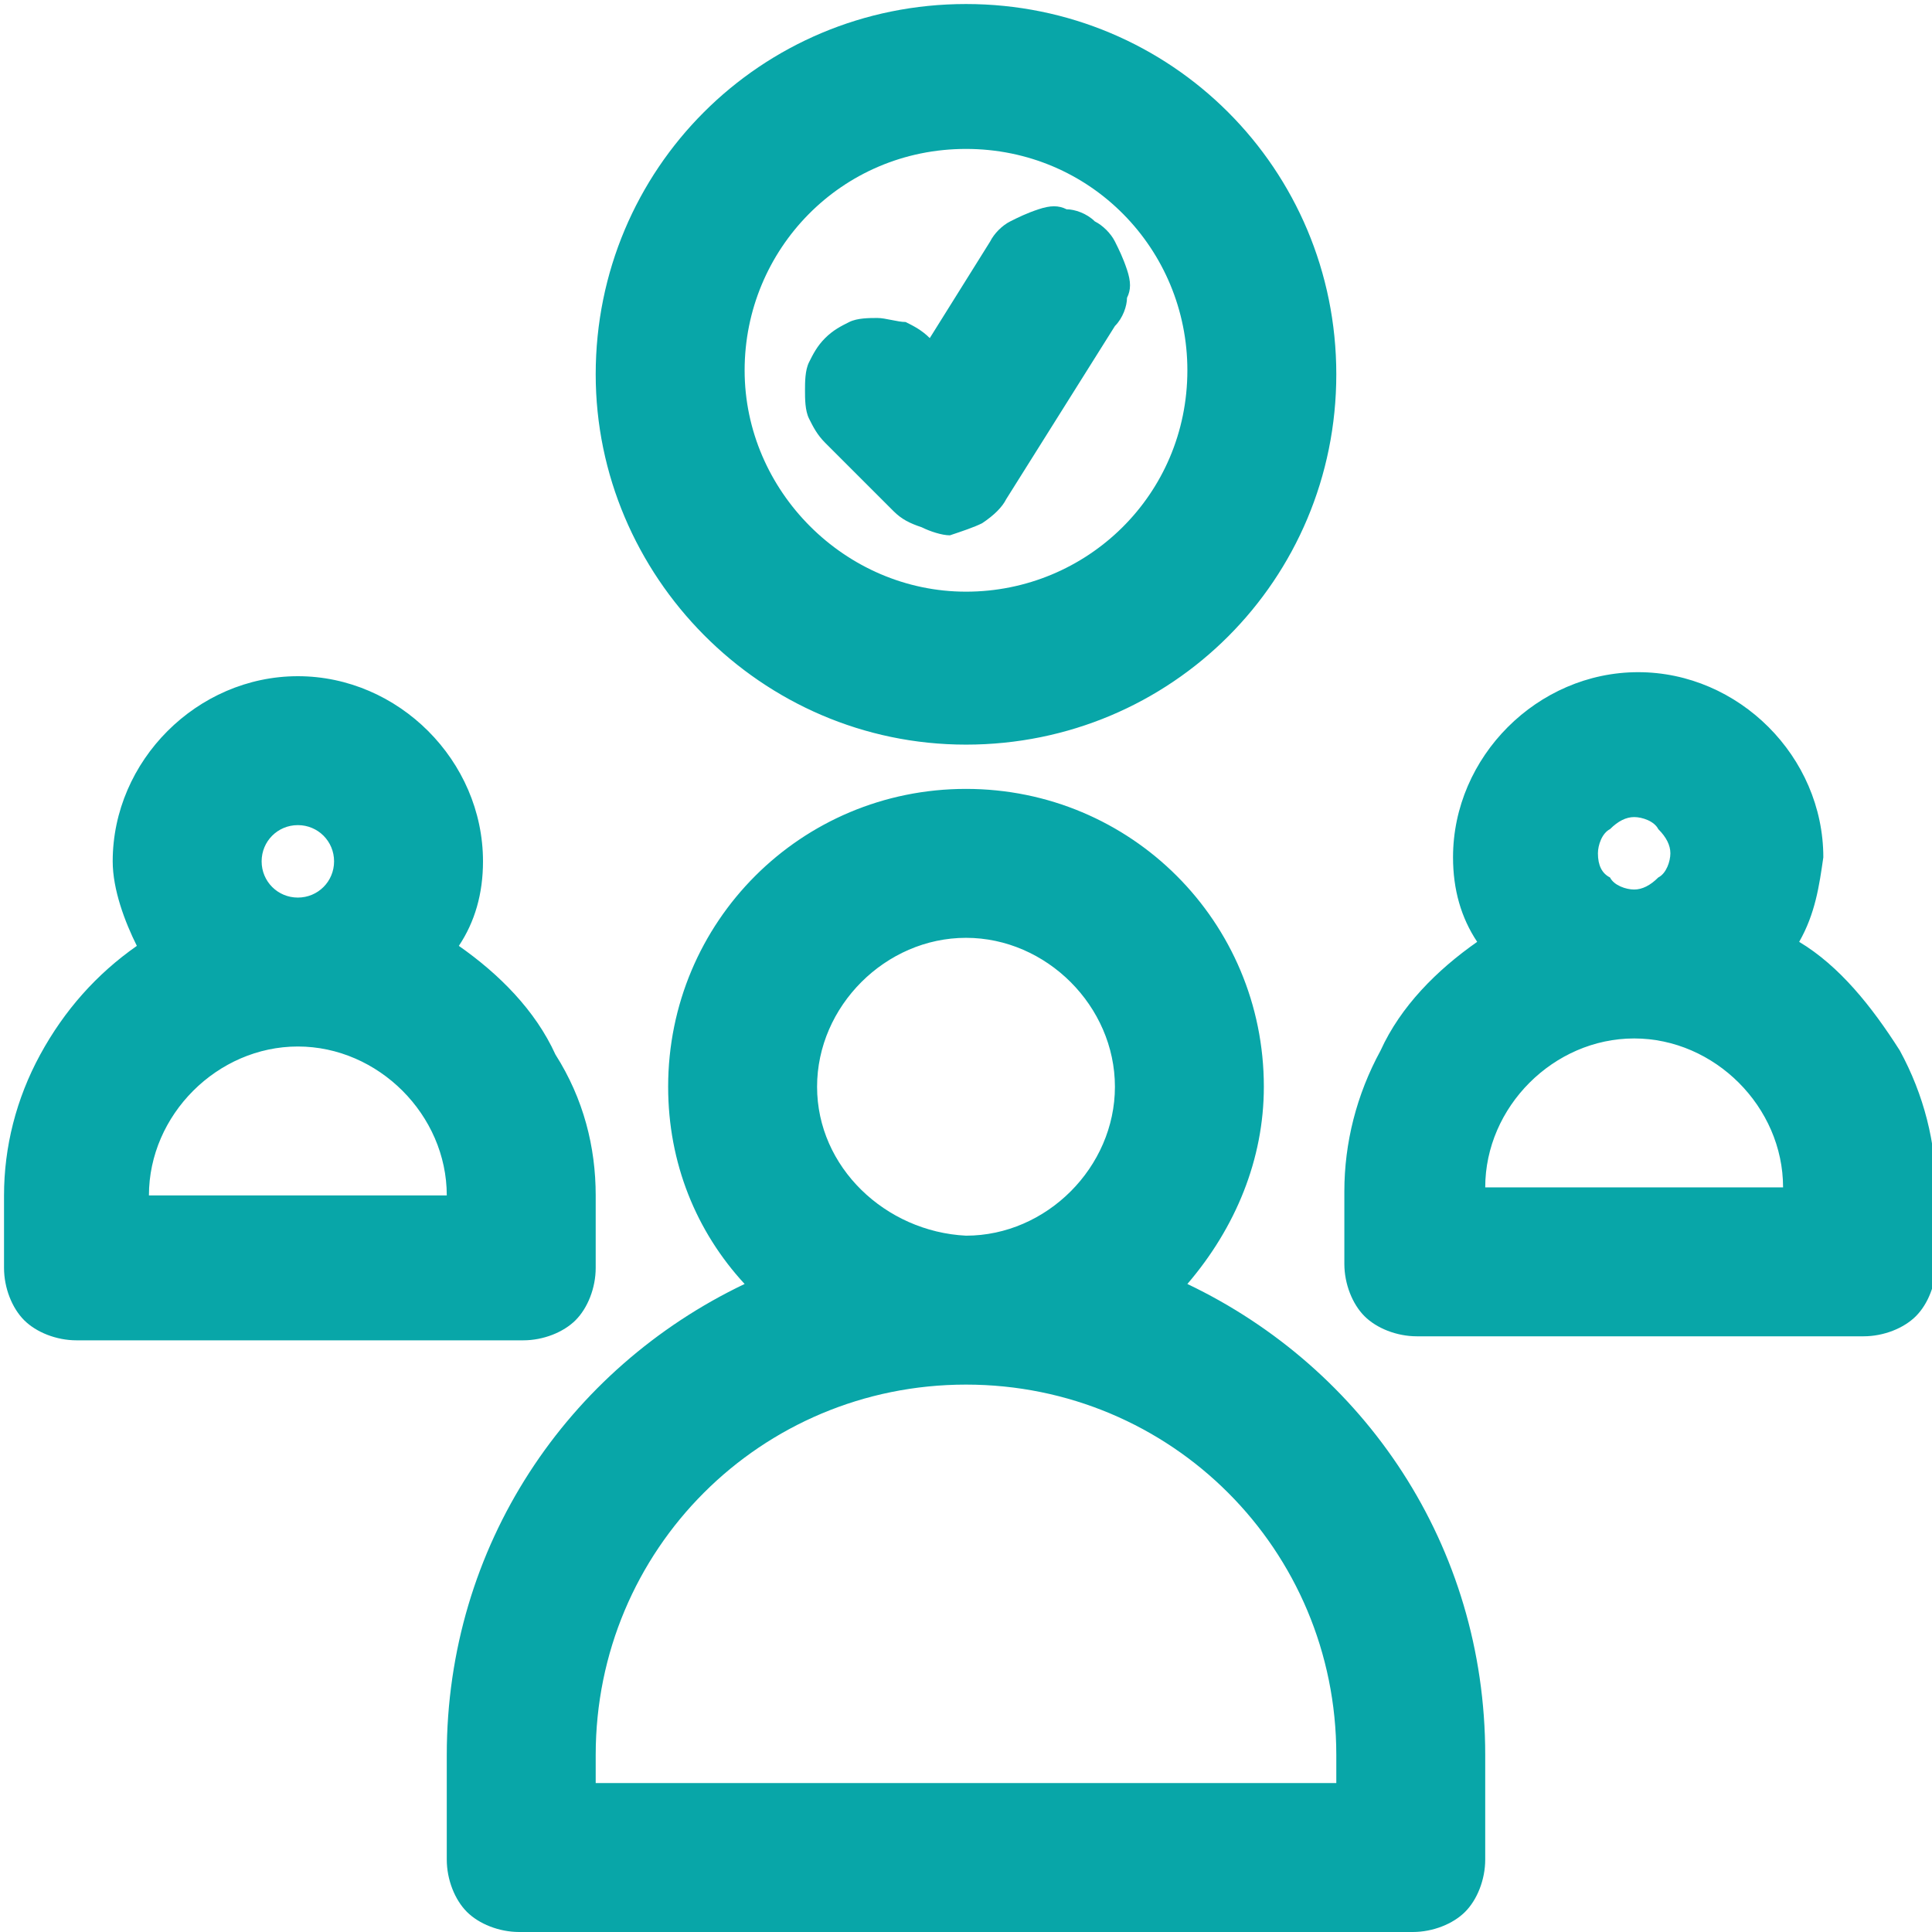 <svg xmlns="http://www.w3.org/2000/svg" xmlns:xlink="http://www.w3.org/1999/xlink" id="Layer_1" x="0px" y="0px" viewBox="-625 427 48 48" style="enable-background:new -625 427 48 48;" xml:space="preserve"> <style type="text/css"> .st0{fill:#08A6A8;} </style> <path class="st0" d="M-601,445.5c5.1,0,9.2-4.1,9.2-9.2c0-5.1-4.1-9.2-9.2-9.2s-9.2,4.1-9.2,9.2C-610.2,441.3-606.1,445.5-601,445.5 z M-601,430.7c3.1,0,5.5,2.5,5.5,5.5c0,3.1-2.5,5.5-5.5,5.5s-5.5-2.5-5.5-5.5C-606.5,433.2-604.1,430.7-601,430.7z M-580.3,450.4 c0.4-0.7,0.5-1.4,0.6-2.1c0-2.5-2.1-4.6-4.6-4.6c-2.5,0-4.6,2.1-4.6,4.6c0,0.8,0.2,1.5,0.6,2.1c-1,0.7-1.9,1.6-2.4,2.7 c-0.6,1.1-0.9,2.3-0.9,3.5v1.8c0,0.5,0.2,1,0.5,1.3c0.3,0.3,0.8,0.5,1.3,0.5h11.1c0.5,0,1-0.2,1.3-0.5c0.3-0.3,0.5-0.8,0.5-1.3v-1.8 c0-1.2-0.3-2.4-0.9-3.5C-578.5,452-579.3,451-580.3,450.4z M-585.3,448.2c0-0.2,0.1-0.5,0.3-0.6c0.2-0.2,0.4-0.3,0.6-0.3 c0.2,0,0.5,0.1,0.6,0.3c0.2,0.2,0.3,0.4,0.3,0.6c0,0.2-0.1,0.5-0.3,0.6c-0.2,0.2-0.4,0.3-0.6,0.3c-0.2,0-0.5-0.1-0.6-0.3 C-585.2,448.7-585.3,448.5-585.3,448.2z M-588.1,456.5c0-2,1.7-3.7,3.7-3.7c2,0,3.7,1.7,3.7,3.7H-588.1z M-595.5,458.9 c1.2-1.4,1.9-3.1,1.9-4.9c0-4.1-3.3-7.4-7.4-7.4c-4.1,0-7.4,3.3-7.4,7.4c0,1.9,0.7,3.6,1.9,4.9c-4.4,2.1-7.4,6.5-7.4,11.7v2.6 c0,0.5,0.2,1,0.5,1.3c0.3,0.3,0.8,0.5,1.3,0.5h22.2c0.5,0,1-0.2,1.3-0.5c0.3-0.3,0.5-0.8,0.5-1.3v-2.6 C-588.1,465.4-591.1,461-595.5,458.9z M-604.7,454c0-2,1.7-3.7,3.7-3.7c2,0,3.7,1.7,3.7,3.7c0,2-1.7,3.7-3.7,3.7 C-603,457.6-604.7,456-604.7,454z M-610.2,471.3v-0.7c0-5.1,4.1-9.2,9.2-9.2c5.1,0,9.2,4.1,9.2,9.2v0.7H-610.2z M-610.2,456.7v1.8 c0,0.5-0.2,1-0.5,1.3c-0.3,0.3-0.8,0.5-1.3,0.5h-11.1c-0.5,0-1-0.2-1.3-0.5c-0.3-0.3-0.5-0.8-0.5-1.3v-1.8c0-1.2,0.3-2.4,0.9-3.5 c0.6-1.1,1.4-2,2.4-2.7c-0.3-0.6-0.6-1.4-0.6-2.1c0-2.5,2.1-4.6,4.6-4.6c2.5,0,4.6,2.1,4.6,4.6c0,0.8-0.2,1.5-0.6,2.1 c1,0.7,1.9,1.6,2.4,2.7C-610.5,454.3-610.2,455.5-610.2,456.7z M-617.6,447.5c-0.5,0-0.9,0.4-0.9,0.9c0,0.5,0.4,0.9,0.9,0.9 c0.5,0,0.9-0.4,0.9-0.9C-616.7,447.9-617.1,447.5-617.6,447.5z M-617.6,453c-2,0-3.7,1.7-3.7,3.7h7.4 C-613.9,454.7-615.6,453-617.6,453z M-602.1,440.1c-0.3-0.1-0.5-0.2-0.7-0.4l-1.7-1.7c-0.2-0.2-0.3-0.4-0.4-0.6 c-0.1-0.2-0.1-0.5-0.1-0.7c0-0.2,0-0.5,0.1-0.7c0.1-0.2,0.2-0.4,0.4-0.6c0.2-0.2,0.4-0.3,0.6-0.4s0.5-0.1,0.7-0.1 c0.2,0,0.5,0.1,0.7,0.1c0.2,0.1,0.4,0.2,0.6,0.4l0,0l1.5-2.4c0.1-0.2,0.3-0.4,0.5-0.5c0.2-0.1,0.4-0.2,0.7-0.3s0.5-0.1,0.7,0 c0.2,0,0.5,0.1,0.7,0.3c0.2,0.1,0.4,0.3,0.5,0.5c0.1,0.2,0.2,0.4,0.3,0.7s0.1,0.5,0,0.7c0,0.2-0.1,0.5-0.3,0.7l-2.7,4.3 c-0.1,0.2-0.3,0.4-0.6,0.6c-0.2,0.1-0.5,0.2-0.8,0.3C-601.6,440.3-601.9,440.2-602.1,440.1z"></path> </svg>